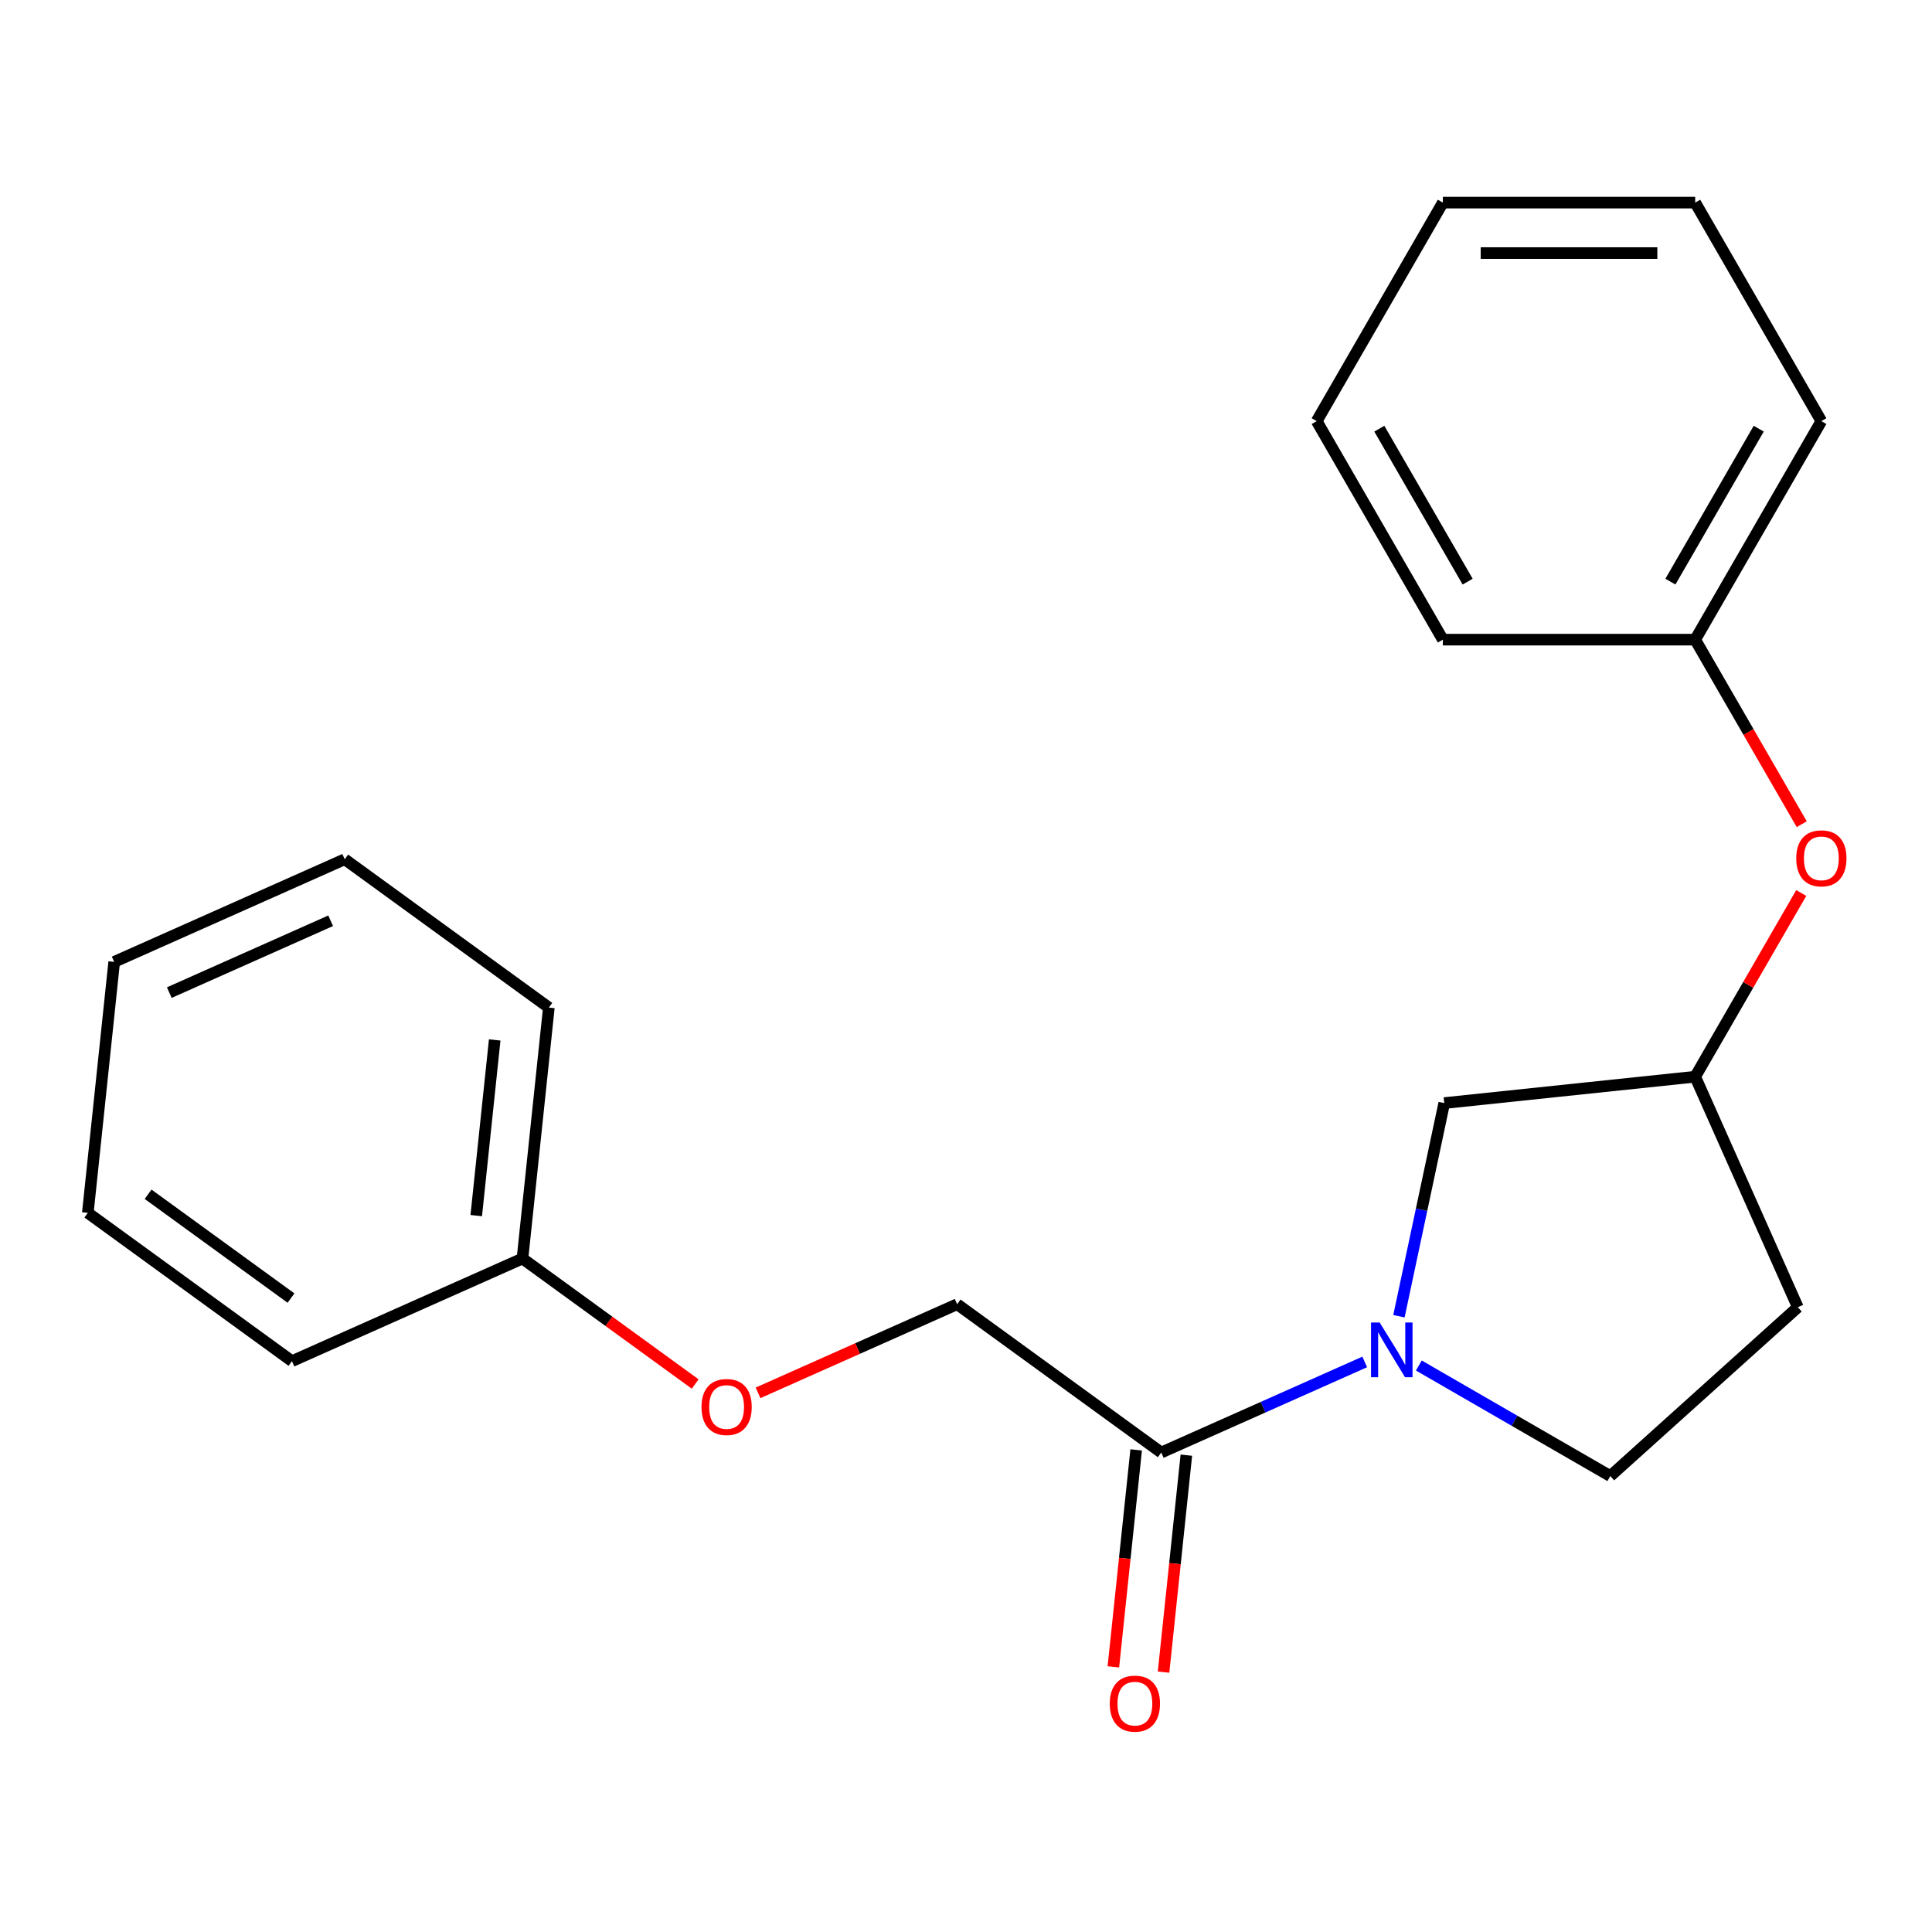 <?xml version='1.0' encoding='iso-8859-1'?>
<svg version='1.1' baseProfile='full'
              xmlns='http://www.w3.org/2000/svg'
                      xmlns:rdkit='http://www.rdkit.org/xml'
                      xmlns:xlink='http://www.w3.org/1999/xlink'
                  xml:space='preserve'
width='1000px' height='1000px' viewBox='0 0 1000 1000'>
<!-- END OF HEADER -->
<rect style='opacity:1.0;fill:#FFFFFF;stroke:none' width='1000' height='1000' x='0' y='0'> </rect>
<path class='bond-0' d='M 706.377,704.938 L 653.723,728.382' style='fill:none;fill-rule:evenodd;stroke:#0000FF;stroke-width:6px;stroke-linecap:butt;stroke-linejoin:miter;stroke-opacity:1' />
<path class='bond-0' d='M 653.723,728.382 L 601.068,751.825' style='fill:none;fill-rule:evenodd;stroke:#000000;stroke-width:6px;stroke-linecap:butt;stroke-linejoin:miter;stroke-opacity:1' />
<path class='bond-1' d='M 724.086,681.278 L 735.811,626.115' style='fill:none;fill-rule:evenodd;stroke:#0000FF;stroke-width:6px;stroke-linecap:butt;stroke-linejoin:miter;stroke-opacity:1' />
<path class='bond-1' d='M 735.811,626.115 L 747.537,570.952' style='fill:none;fill-rule:evenodd;stroke:#000000;stroke-width:6px;stroke-linecap:butt;stroke-linejoin:miter;stroke-opacity:1' />
<path class='bond-2' d='M 734.387,706.789 L 783.939,735.397' style='fill:none;fill-rule:evenodd;stroke:#0000FF;stroke-width:6px;stroke-linecap:butt;stroke-linejoin:miter;stroke-opacity:1' />
<path class='bond-2' d='M 783.939,735.397 L 833.49,764.006' style='fill:none;fill-rule:evenodd;stroke:#000000;stroke-width:6px;stroke-linecap:butt;stroke-linejoin:miter;stroke-opacity:1' />
<path class='bond-3' d='M 601.068,751.825 L 495.406,675.057' style='fill:none;fill-rule:evenodd;stroke:#000000;stroke-width:6px;stroke-linecap:butt;stroke-linejoin:miter;stroke-opacity:1' />
<path class='bond-4' d='M 588.079,750.46 L 582.177,806.612' style='fill:none;fill-rule:evenodd;stroke:#000000;stroke-width:6px;stroke-linecap:butt;stroke-linejoin:miter;stroke-opacity:1' />
<path class='bond-4' d='M 582.177,806.612 L 576.276,862.764' style='fill:none;fill-rule:evenodd;stroke:#FF0000;stroke-width:6px;stroke-linecap:butt;stroke-linejoin:miter;stroke-opacity:1' />
<path class='bond-4' d='M 614.057,753.19 L 608.155,809.342' style='fill:none;fill-rule:evenodd;stroke:#000000;stroke-width:6px;stroke-linecap:butt;stroke-linejoin:miter;stroke-opacity:1' />
<path class='bond-4' d='M 608.155,809.342 L 602.254,865.495' style='fill:none;fill-rule:evenodd;stroke:#FF0000;stroke-width:6px;stroke-linecap:butt;stroke-linejoin:miter;stroke-opacity:1' />
<path class='bond-5' d='M 747.537,570.952 L 877.427,557.3' style='fill:none;fill-rule:evenodd;stroke:#000000;stroke-width:6px;stroke-linecap:butt;stroke-linejoin:miter;stroke-opacity:1' />
<path class='bond-6' d='M 833.49,764.006 L 930.549,676.614' style='fill:none;fill-rule:evenodd;stroke:#000000;stroke-width:6px;stroke-linecap:butt;stroke-linejoin:miter;stroke-opacity:1' />
<path class='bond-7' d='M 495.406,675.057 L 443.882,697.997' style='fill:none;fill-rule:evenodd;stroke:#000000;stroke-width:6px;stroke-linecap:butt;stroke-linejoin:miter;stroke-opacity:1' />
<path class='bond-7' d='M 443.882,697.997 L 392.358,720.937' style='fill:none;fill-rule:evenodd;stroke:#FF0000;stroke-width:6px;stroke-linecap:butt;stroke-linejoin:miter;stroke-opacity:1' />
<path class='bond-8' d='M 877.427,557.3 L 904.874,509.758' style='fill:none;fill-rule:evenodd;stroke:#000000;stroke-width:6px;stroke-linecap:butt;stroke-linejoin:miter;stroke-opacity:1' />
<path class='bond-8' d='M 904.874,509.758 L 932.322,462.217' style='fill:none;fill-rule:evenodd;stroke:#FF0000;stroke-width:6px;stroke-linecap:butt;stroke-linejoin:miter;stroke-opacity:1' />
<path class='bond-9' d='M 877.427,557.3 L 930.549,676.614' style='fill:none;fill-rule:evenodd;stroke:#000000;stroke-width:6px;stroke-linecap:butt;stroke-linejoin:miter;stroke-opacity:1' />
<path class='bond-10' d='M 932.576,426.607 L 905.002,378.846' style='fill:none;fill-rule:evenodd;stroke:#FF0000;stroke-width:6px;stroke-linecap:butt;stroke-linejoin:miter;stroke-opacity:1' />
<path class='bond-10' d='M 905.002,378.846 L 877.427,331.084' style='fill:none;fill-rule:evenodd;stroke:#000000;stroke-width:6px;stroke-linecap:butt;stroke-linejoin:miter;stroke-opacity:1' />
<path class='bond-11' d='M 359.827,716.362 L 315.129,683.886' style='fill:none;fill-rule:evenodd;stroke:#FF0000;stroke-width:6px;stroke-linecap:butt;stroke-linejoin:miter;stroke-opacity:1' />
<path class='bond-11' d='M 315.129,683.886 L 270.43,651.411' style='fill:none;fill-rule:evenodd;stroke:#000000;stroke-width:6px;stroke-linecap:butt;stroke-linejoin:miter;stroke-opacity:1' />
<path class='bond-12' d='M 877.427,331.084 L 942.729,217.977' style='fill:none;fill-rule:evenodd;stroke:#000000;stroke-width:6px;stroke-linecap:butt;stroke-linejoin:miter;stroke-opacity:1' />
<path class='bond-12' d='M 864.6,301.058 L 910.312,221.882' style='fill:none;fill-rule:evenodd;stroke:#000000;stroke-width:6px;stroke-linecap:butt;stroke-linejoin:miter;stroke-opacity:1' />
<path class='bond-13' d='M 877.427,331.084 L 746.821,331.084' style='fill:none;fill-rule:evenodd;stroke:#000000;stroke-width:6px;stroke-linecap:butt;stroke-linejoin:miter;stroke-opacity:1' />
<path class='bond-14' d='M 270.43,651.411 L 284.082,521.521' style='fill:none;fill-rule:evenodd;stroke:#000000;stroke-width:6px;stroke-linecap:butt;stroke-linejoin:miter;stroke-opacity:1' />
<path class='bond-14' d='M 246.5,629.197 L 256.057,538.274' style='fill:none;fill-rule:evenodd;stroke:#000000;stroke-width:6px;stroke-linecap:butt;stroke-linejoin:miter;stroke-opacity:1' />
<path class='bond-15' d='M 270.43,651.411 L 151.117,704.533' style='fill:none;fill-rule:evenodd;stroke:#000000;stroke-width:6px;stroke-linecap:butt;stroke-linejoin:miter;stroke-opacity:1' />
<path class='bond-16' d='M 942.729,217.977 L 877.427,104.869' style='fill:none;fill-rule:evenodd;stroke:#000000;stroke-width:6px;stroke-linecap:butt;stroke-linejoin:miter;stroke-opacity:1' />
<path class='bond-17' d='M 746.821,331.084 L 681.519,217.977' style='fill:none;fill-rule:evenodd;stroke:#000000;stroke-width:6px;stroke-linecap:butt;stroke-linejoin:miter;stroke-opacity:1' />
<path class='bond-17' d='M 759.647,301.058 L 713.935,221.882' style='fill:none;fill-rule:evenodd;stroke:#000000;stroke-width:6px;stroke-linecap:butt;stroke-linejoin:miter;stroke-opacity:1' />
<path class='bond-18' d='M 284.082,521.521 L 178.42,444.753' style='fill:none;fill-rule:evenodd;stroke:#000000;stroke-width:6px;stroke-linecap:butt;stroke-linejoin:miter;stroke-opacity:1' />
<path class='bond-19' d='M 151.117,704.533 L 45.455,627.765' style='fill:none;fill-rule:evenodd;stroke:#000000;stroke-width:6px;stroke-linecap:butt;stroke-linejoin:miter;stroke-opacity:1' />
<path class='bond-19' d='M 150.621,671.885 L 76.657,618.148' style='fill:none;fill-rule:evenodd;stroke:#000000;stroke-width:6px;stroke-linecap:butt;stroke-linejoin:miter;stroke-opacity:1' />
<path class='bond-20' d='M 681.519,217.977 L 746.821,104.869' style='fill:none;fill-rule:evenodd;stroke:#000000;stroke-width:6px;stroke-linecap:butt;stroke-linejoin:miter;stroke-opacity:1' />
<path class='bond-21' d='M 877.427,104.869 L 746.821,104.869' style='fill:none;fill-rule:evenodd;stroke:#000000;stroke-width:6px;stroke-linecap:butt;stroke-linejoin:miter;stroke-opacity:1' />
<path class='bond-21' d='M 857.836,130.99 L 766.412,130.99' style='fill:none;fill-rule:evenodd;stroke:#000000;stroke-width:6px;stroke-linecap:butt;stroke-linejoin:miter;stroke-opacity:1' />
<path class='bond-22' d='M 45.455,627.765 L 59.106,497.875' style='fill:none;fill-rule:evenodd;stroke:#000000;stroke-width:6px;stroke-linecap:butt;stroke-linejoin:miter;stroke-opacity:1' />
<path class='bond-23' d='M 178.42,444.753 L 59.106,497.875' style='fill:none;fill-rule:evenodd;stroke:#000000;stroke-width:6px;stroke-linecap:butt;stroke-linejoin:miter;stroke-opacity:1' />
<path class='bond-23' d='M 171.148,476.584 L 87.628,513.77' style='fill:none;fill-rule:evenodd;stroke:#000000;stroke-width:6px;stroke-linecap:butt;stroke-linejoin:miter;stroke-opacity:1' />
<path  class='atom-0' d='M 714.122 684.543
L 723.402 699.543
Q 724.322 701.023, 725.802 703.703
Q 727.282 706.383, 727.362 706.543
L 727.362 684.543
L 731.122 684.543
L 731.122 712.863
L 727.242 712.863
L 717.282 696.463
Q 716.122 694.543, 714.882 692.343
Q 713.682 690.143, 713.322 689.463
L 713.322 712.863
L 709.642 712.863
L 709.642 684.543
L 714.122 684.543
' fill='#0000FF'/>
<path  class='atom-6' d='M 574.416 881.795
Q 574.416 874.995, 577.776 871.195
Q 581.136 867.395, 587.416 867.395
Q 593.696 867.395, 597.056 871.195
Q 600.416 874.995, 600.416 881.795
Q 600.416 888.675, 597.016 892.595
Q 593.616 896.475, 587.416 896.475
Q 581.176 896.475, 577.776 892.595
Q 574.416 888.715, 574.416 881.795
M 587.416 893.275
Q 591.736 893.275, 594.056 890.395
Q 596.416 887.475, 596.416 881.795
Q 596.416 876.235, 594.056 873.435
Q 591.736 870.595, 587.416 870.595
Q 583.096 870.595, 580.736 873.395
Q 578.416 876.195, 578.416 881.795
Q 578.416 887.515, 580.736 890.395
Q 583.096 893.275, 587.416 893.275
' fill='#FF0000'/>
<path  class='atom-8' d='M 929.729 444.272
Q 929.729 437.472, 933.089 433.672
Q 936.449 429.872, 942.729 429.872
Q 949.009 429.872, 952.369 433.672
Q 955.729 437.472, 955.729 444.272
Q 955.729 451.152, 952.329 455.072
Q 948.929 458.952, 942.729 458.952
Q 936.489 458.952, 933.089 455.072
Q 929.729 451.192, 929.729 444.272
M 942.729 455.752
Q 947.049 455.752, 949.369 452.872
Q 951.729 449.952, 951.729 444.272
Q 951.729 438.712, 949.369 435.912
Q 947.049 433.072, 942.729 433.072
Q 938.409 433.072, 936.049 435.872
Q 933.729 438.672, 933.729 444.272
Q 933.729 449.992, 936.049 452.872
Q 938.409 455.752, 942.729 455.752
' fill='#FF0000'/>
<path  class='atom-9' d='M 363.092 728.259
Q 363.092 721.459, 366.452 717.659
Q 369.812 713.859, 376.092 713.859
Q 382.372 713.859, 385.732 717.659
Q 389.092 721.459, 389.092 728.259
Q 389.092 735.139, 385.692 739.059
Q 382.292 742.939, 376.092 742.939
Q 369.852 742.939, 366.452 739.059
Q 363.092 735.179, 363.092 728.259
M 376.092 739.739
Q 380.412 739.739, 382.732 736.859
Q 385.092 733.939, 385.092 728.259
Q 385.092 722.699, 382.732 719.899
Q 380.412 717.059, 376.092 717.059
Q 371.772 717.059, 369.412 719.859
Q 367.092 722.659, 367.092 728.259
Q 367.092 733.979, 369.412 736.859
Q 371.772 739.739, 376.092 739.739
' fill='#FF0000'/>
</svg>
